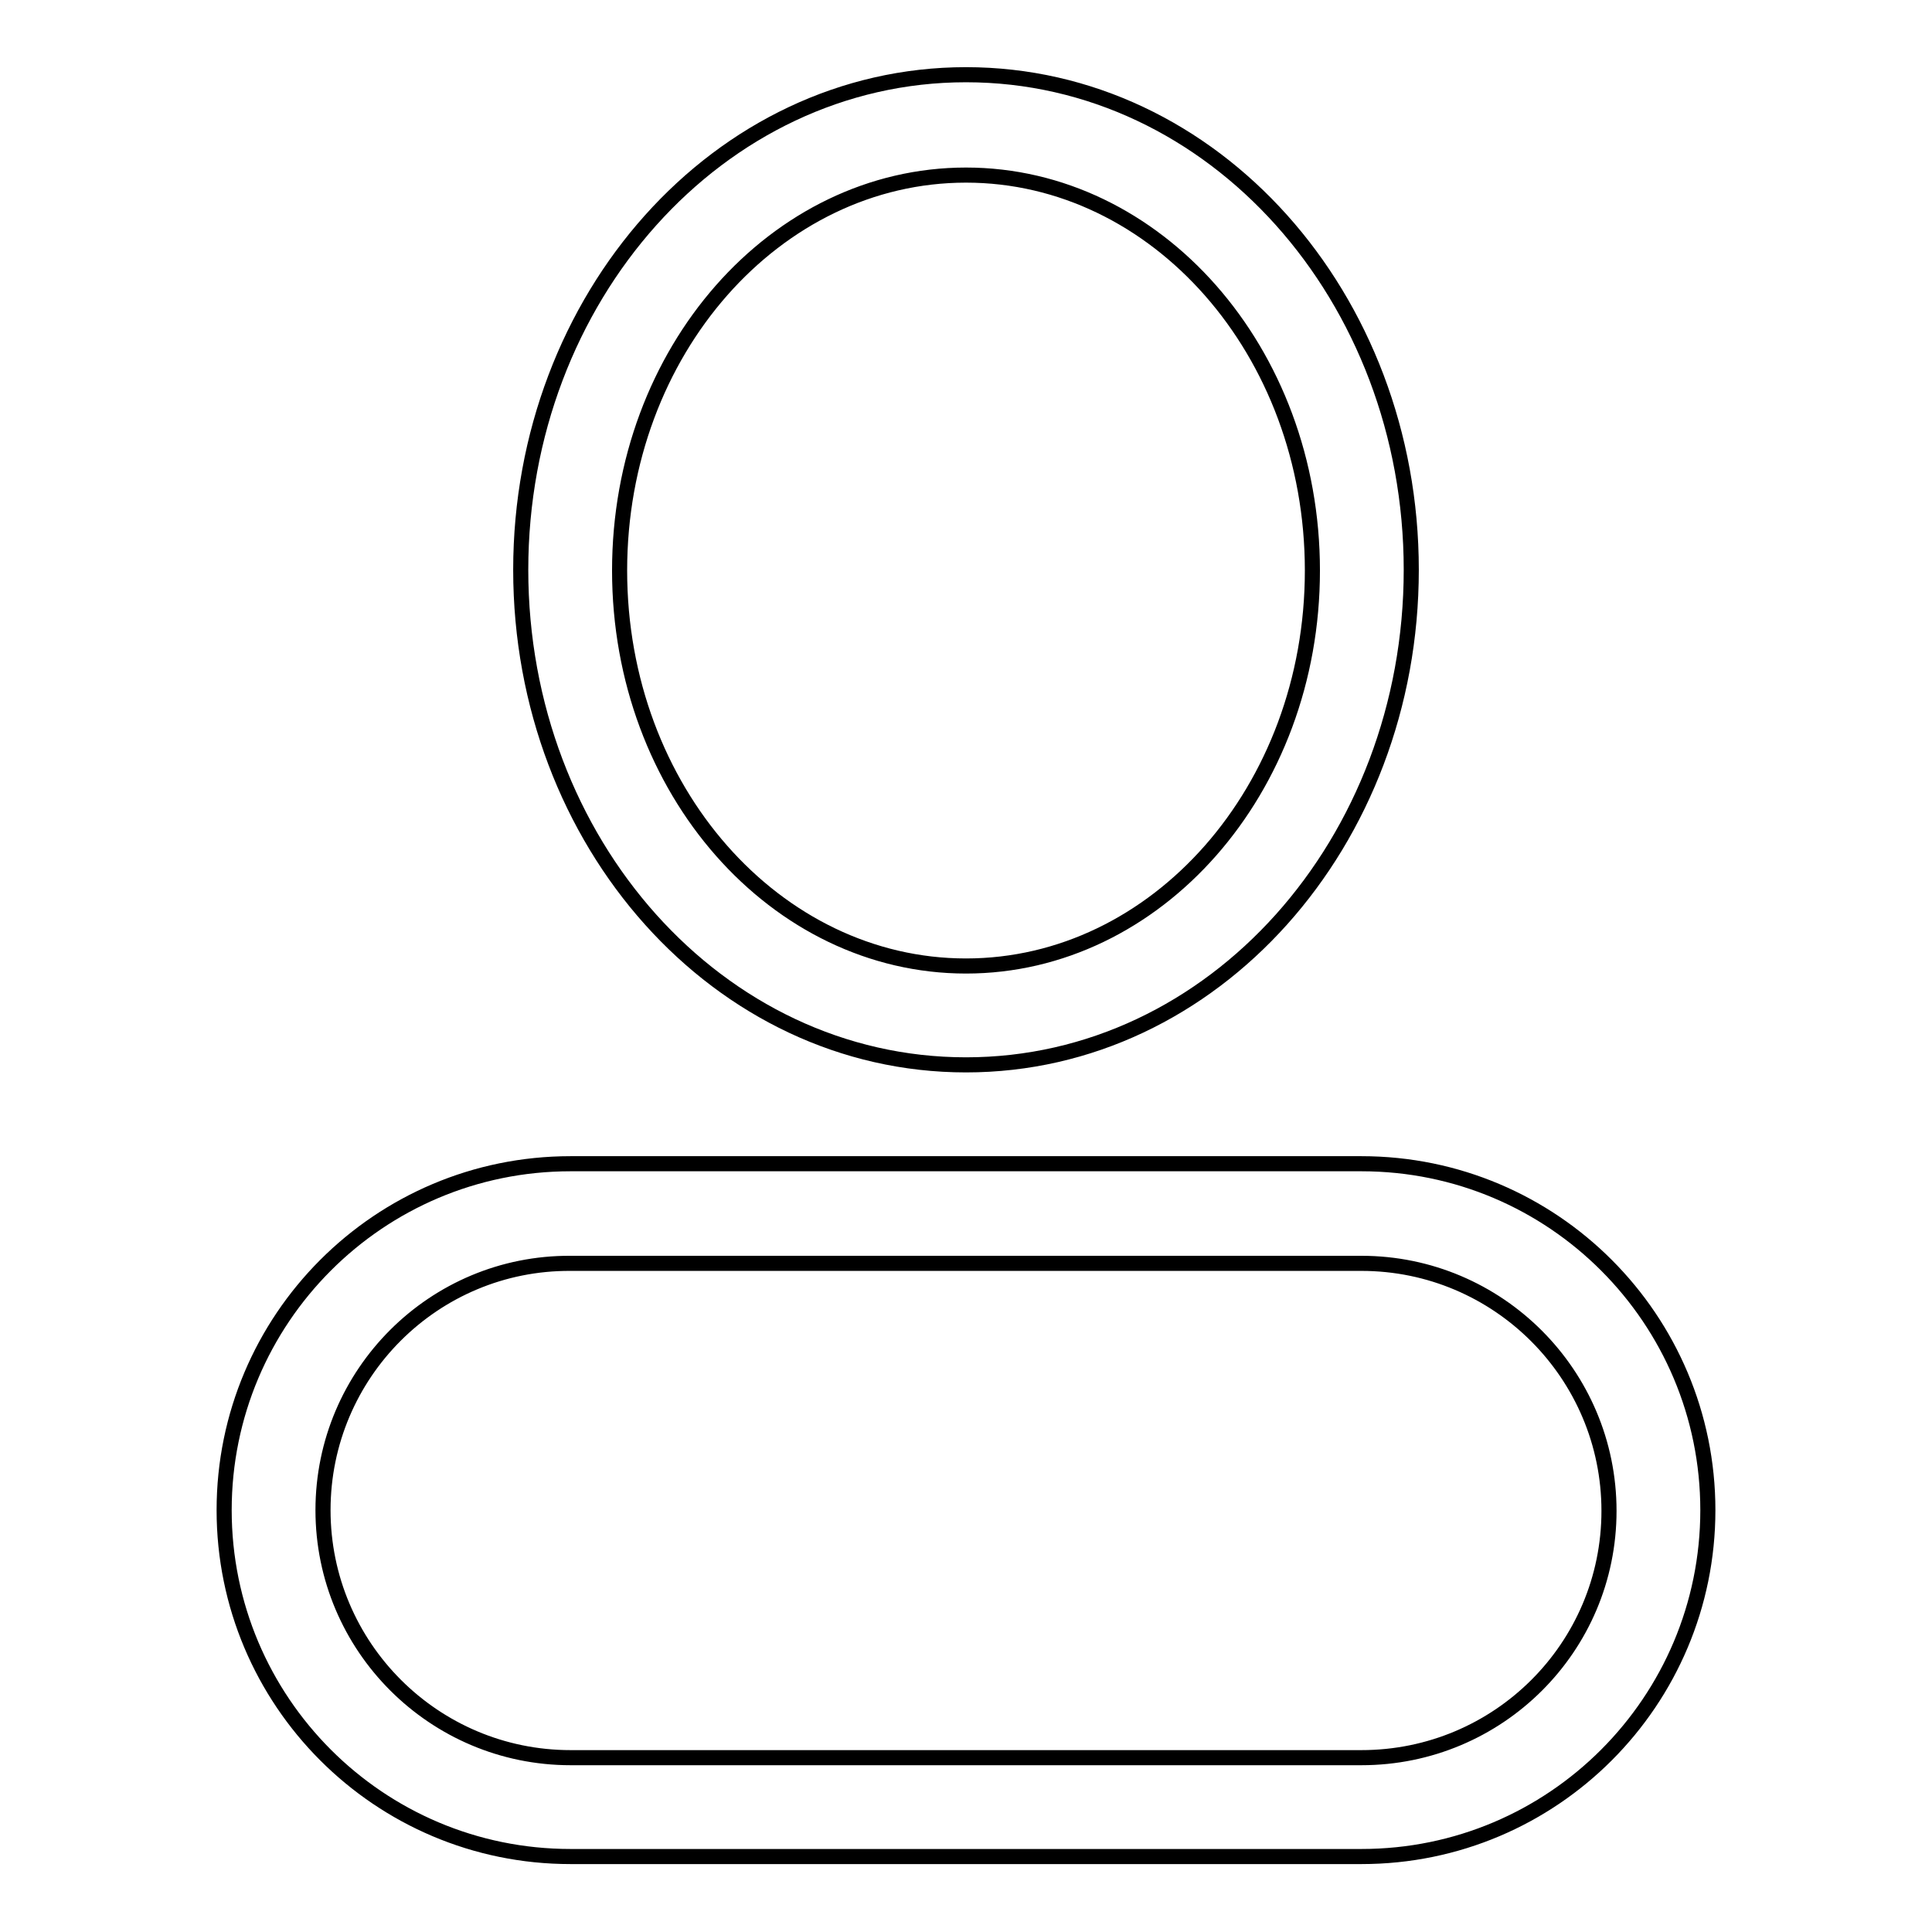 <?xml version="1.0" encoding="utf-8"?>
<!-- Svg Vector Icons : http://www.onlinewebfonts.com/icon -->
<!DOCTYPE svg PUBLIC "-//W3C//DTD SVG 1.1//EN" "http://www.w3.org/Graphics/SVG/1.1/DTD/svg11.dtd">
<svg version="1.1" xmlns="http://www.w3.org/2000/svg" xmlns:xlink="http://www.w3.org/1999/xlink" x="0px" y="0px" viewBox="0 0 256 256" enable-background="new 0 0 256 256" xml:space="preserve">
<g> <path stroke-width="2" fill-opacity="0" stroke="#000000"  d="M128,141.1c-32.8,0-59-29.5-59-65.6c0-36,26.2-65.6,59-65.6s59,29.5,59,65.6 C187,111.6,160.8,141.1,128,141.1z M128,128c25.2,0,45.9-23.3,45.9-52.4c0-29.1-20.7-52.4-45.9-52.4c-25.2,0-45.9,23.3-45.9,52.4 C82.1,104.7,102.8,128,128,128z M29.7,200.1c0-25.3,20.5-45.9,45.9-45.9c0,0,0,0,0,0h104.8c25.4,0,45.9,20.6,45.9,45.9 c0,25.3-20.5,45.9-45.9,45.9c0,0,0,0,0,0H75.6C50.2,246,29.7,225.4,29.7,200.1z M42.8,200.1c0,18.1,14.7,32.8,32.8,32.8h104.8 c18.1,0,32.8-14.6,32.8-32.7c0,0,0,0,0,0c0-18.1-14.7-32.8-32.8-32.8H75.6C57.5,167.3,42.8,182,42.8,200.1 C42.8,200.1,42.8,200.1,42.8,200.1z"/></g>
</svg>
